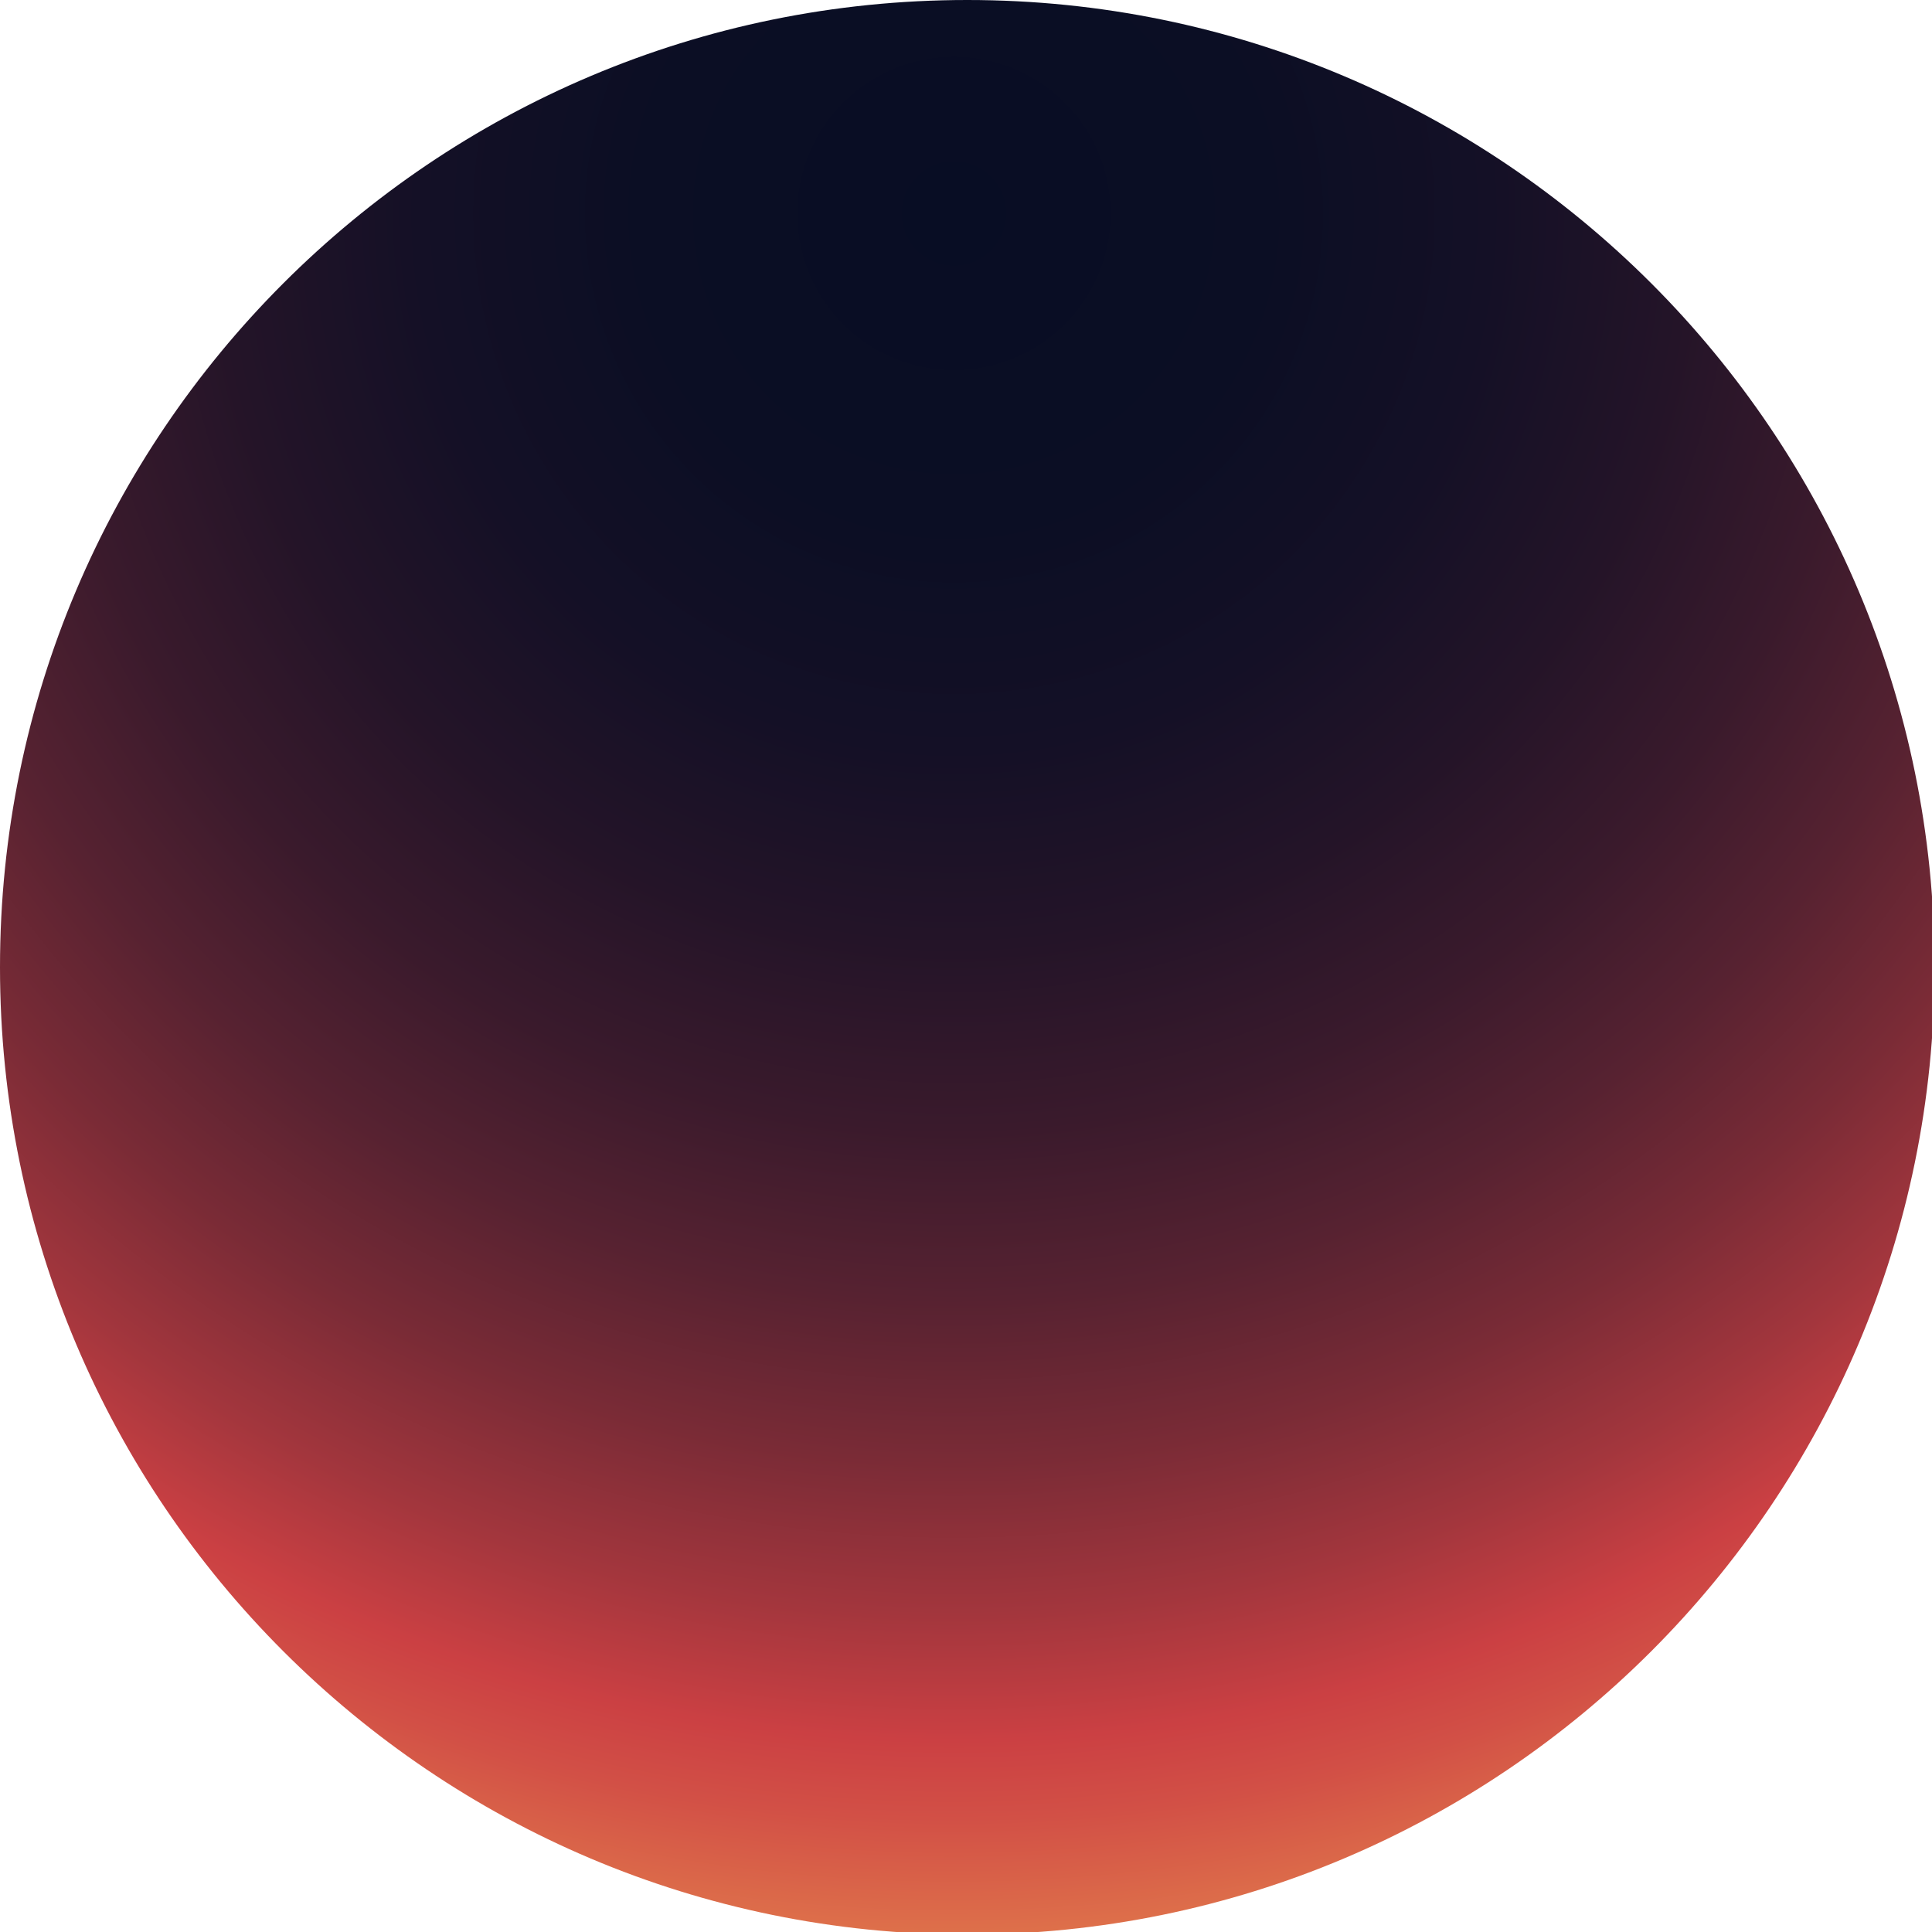 <svg width="85" height="85" viewBox="0 0 85 85" fill="none" xmlns="http://www.w3.org/2000/svg">
<g clip-path="url(#clip0_2_19)">
<path d="M42.556 85.113C66.06 85.113 85.113 66.06 85.113 42.556C85.113 19.053 66.06 0 42.556 0C19.053 0 0 19.053 0 42.556C0 66.06 19.053 85.113 42.556 85.113Z" fill="url(#paint0_radial_2_19)"/>
</g>
<defs>
<radialGradient id="paint0_radial_2_19" cx="0" cy="0" r="1" gradientUnits="userSpaceOnUse" gradientTransform="translate(41.974 9.592) scale(82.022)">
<stop stop-color="#080D24"/>
<stop offset="0.167" stop-color="#0B0E24"/>
<stop offset="0.286" stop-color="#141026"/>
<stop offset="0.391" stop-color="#241428"/>
<stop offset="0.488" stop-color="#3A1A2C"/>
<stop offset="0.579" stop-color="#572231"/>
<stop offset="0.665" stop-color="#7A2B36"/>
<stop offset="0.747" stop-color="#A3363D"/>
<stop offset="0.814" stop-color="#CB4043"/>
<stop offset="0.856" stop-color="#D25046"/>
<stop offset="0.938" stop-color="#E27B4C"/>
<stop offset="1" stop-color="#F19F52"/>
</radialGradient>
<clipPath id="clip0_2_19">
<rect width="85" height="85" fill="white"/>
</clipPath>
</defs>
</svg>

